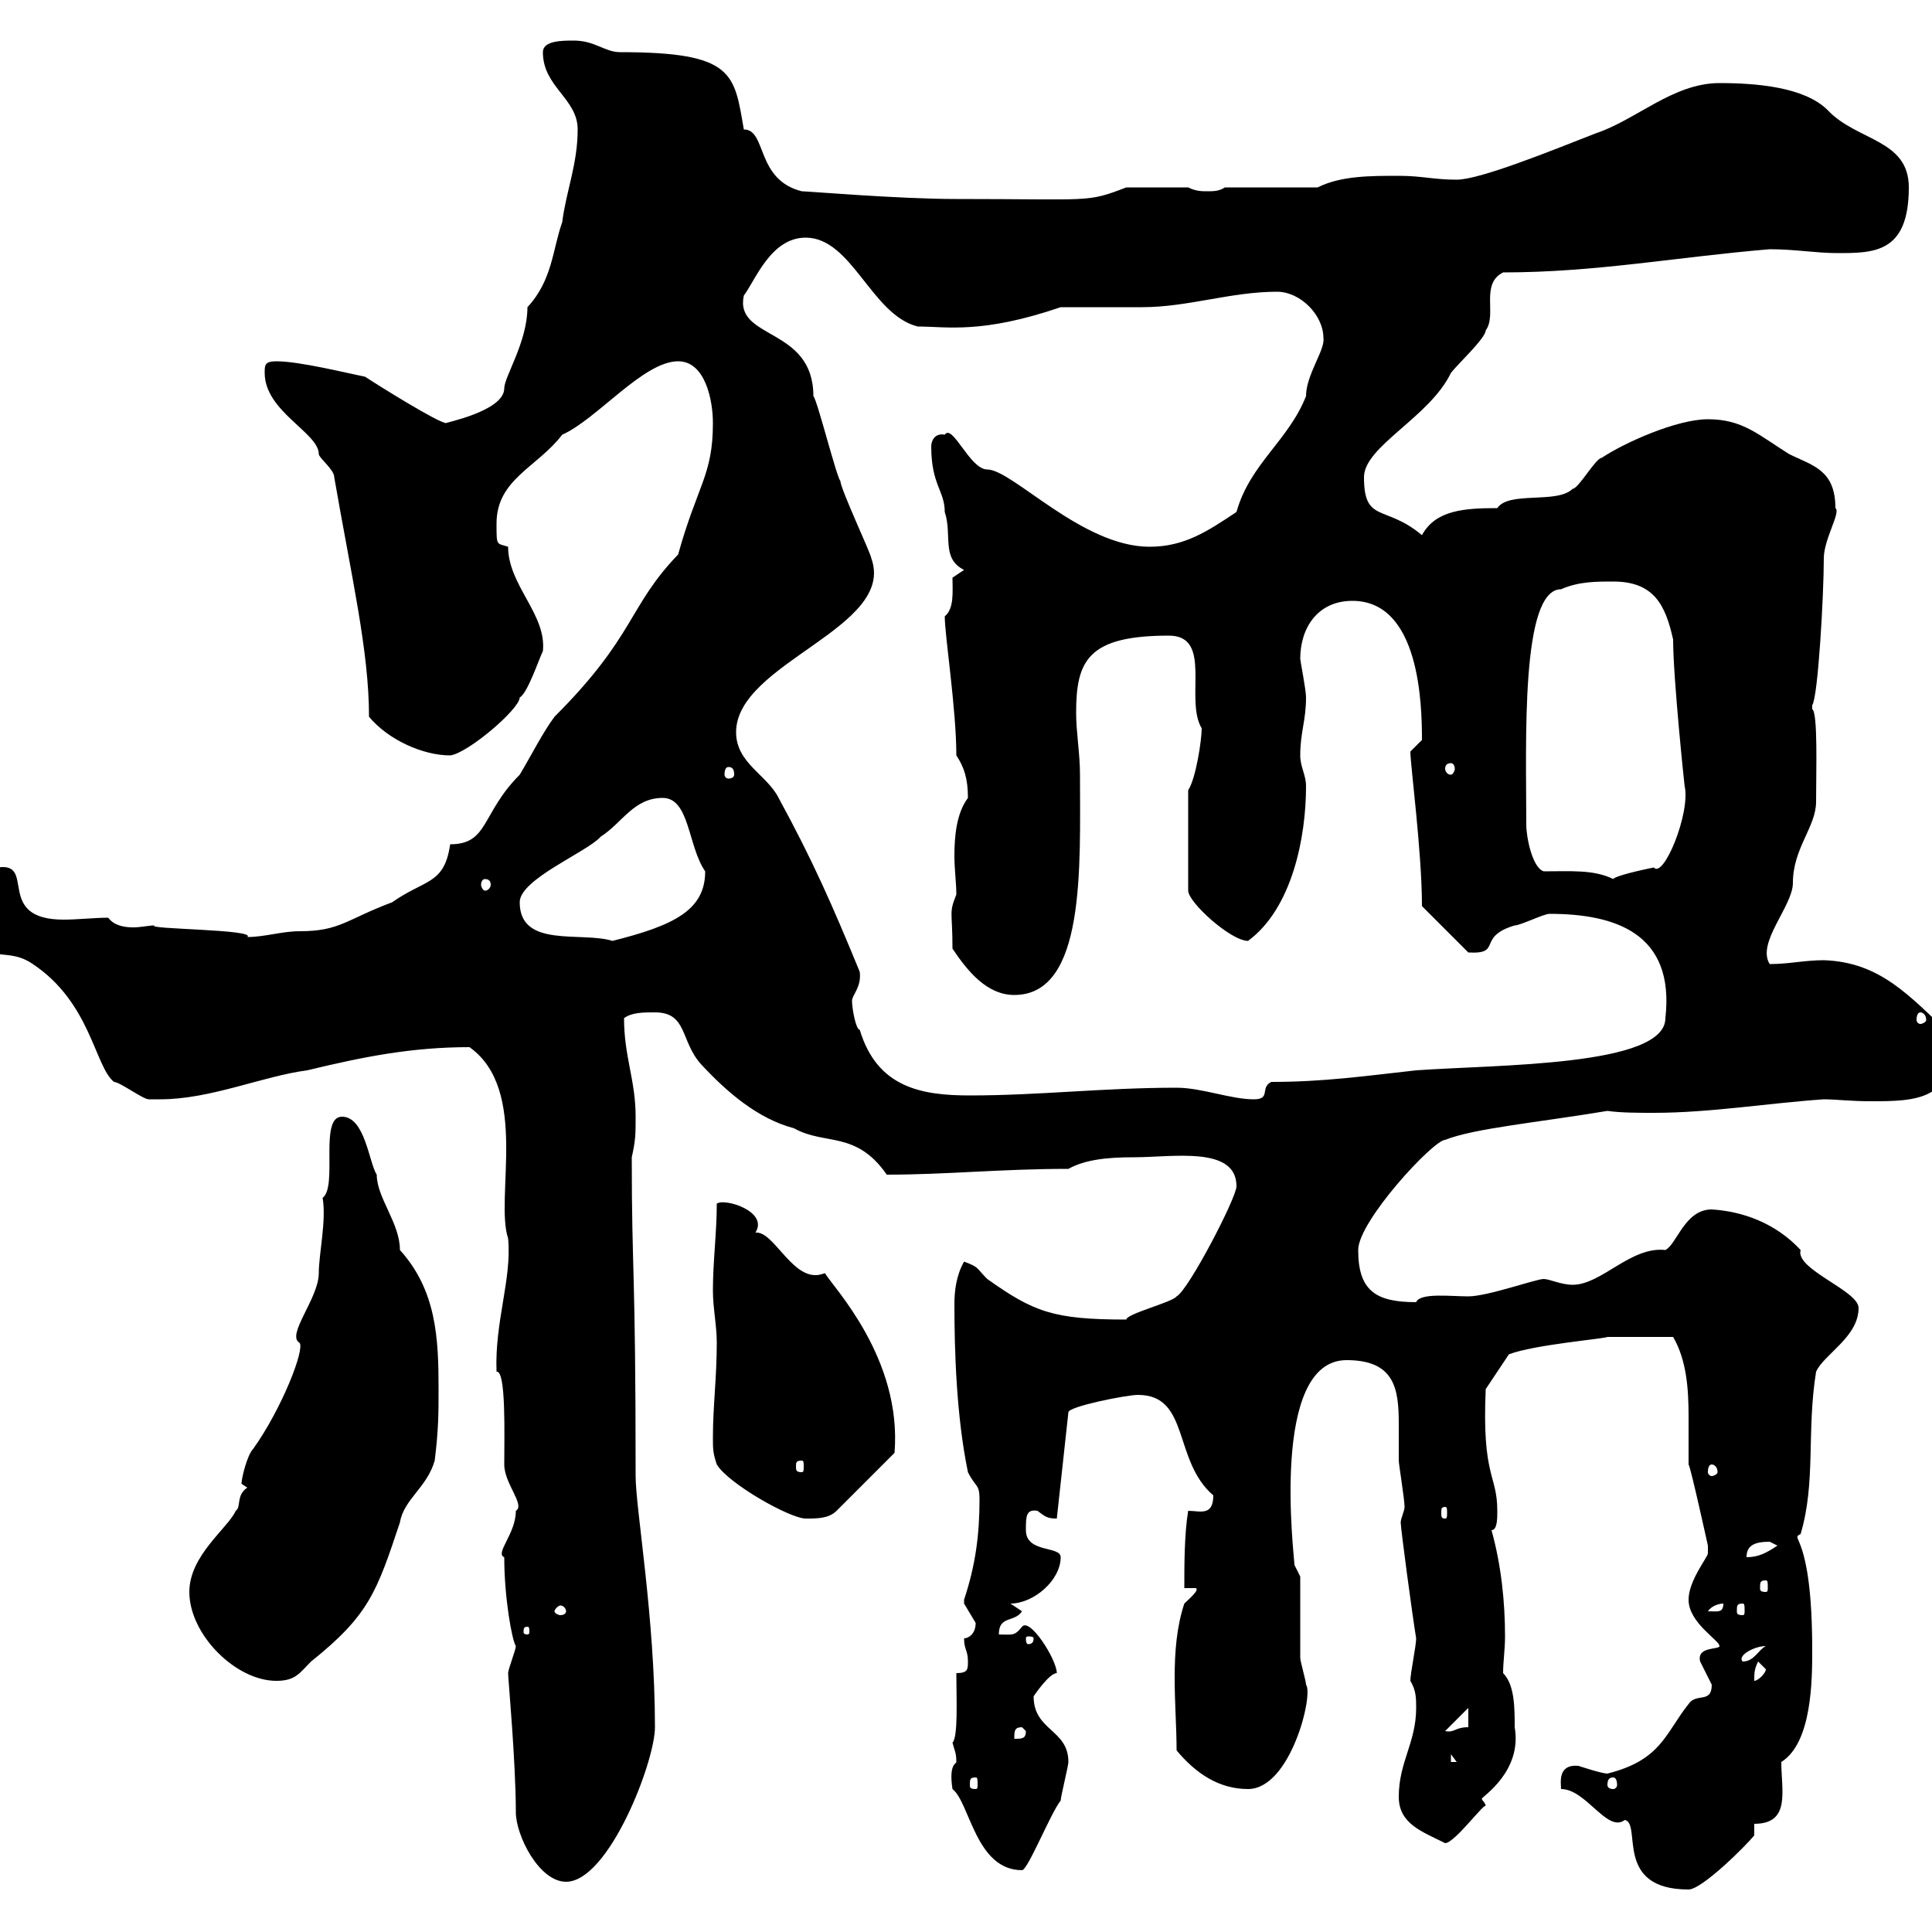 <svg xmlns="http://www.w3.org/2000/svg" xmlns:xlink="http://www.w3.org/1999/xlink" width="300" height="300"><path d="M242.40 277.80C246.30 277.80 249.60 284.70 252.30 282.60C255 283.20 250.50 293.40 262.20 293.40C264.30 293.40 271.20 286.50 272.40 285L272.40 283.20C278.10 283.20 276.60 278.10 276.60 273.60C281.40 270.60 281.40 260.70 281.40 256.20C281.40 237.90 277.80 239.10 279.60 238.20C282 230.10 280.50 222.30 282 213C283.20 210.30 288.60 207.60 288.60 203.10C288.60 200.40 278.70 197.10 279.60 194.10C275.70 189.90 270.60 188.10 265.80 187.80C261.60 187.80 260.40 193.20 258.60 194.10C253.20 193.50 248.70 199.50 244.20 199.50C242.40 199.50 240.60 198.60 239.70 198.60C238.50 198.60 231 201.30 228 201.30C225.30 201.30 220.50 200.70 219.90 202.20C213.60 202.20 210.90 200.40 210.90 194.10C210.90 189.60 222.60 177 224.40 177C228.90 175.20 238.80 174.30 249.60 172.50C251.70 172.80 254.40 172.80 256.80 172.80C265.50 172.80 274.50 171.30 283.20 170.70C285 170.70 287.40 171 290.40 171C297.30 171 303.90 171 303 160.80C296.40 154.50 291.90 149.40 283.20 149.10C280.20 149.10 277.80 149.70 274.80 149.70C272.70 146.40 278.40 140.70 278.40 137.10C278.40 131.70 282 128.40 282 124.50C282 119.70 282.30 110.70 281.40 110.10C281.40 110.10 281.40 110.10 281.40 109.50C282.30 108.30 283.20 92.40 283.20 86.70C283.20 83.70 285.90 79.50 285 78.90C285 72.90 281.40 72.30 277.80 70.50C273 67.50 270.60 65.10 265.20 65.10C260.40 65.10 252.30 68.70 248.70 71.10C247.80 71.10 245.10 75.90 244.20 75.90C241.80 78.30 234.30 76.20 232.50 78.90C227.40 78.90 222.90 79.20 220.80 83.10C215.10 78.30 211.80 81.30 211.80 74.10C211.80 69.30 222 64.80 225.30 57.90C226.20 56.70 230.70 52.50 230.70 51.30C232.50 48.90 229.80 44.10 233.40 42.30C247.80 42.30 260.40 39.90 274.80 38.70C278.70 38.70 282 39.30 285.30 39.30C291 39.30 296.40 39.30 296.40 29.10C296.40 21.60 288.30 21.90 283.80 17.10C280.20 13.50 272.70 12.90 267 12.90C259.80 12.90 254.10 18.60 247.80 20.70C240.90 23.40 229.80 27.90 226.20 27.90C222.60 27.90 220.80 27.30 217.20 27.30C212.70 27.30 208.20 27.30 204.60 29.10L190.20 29.10C189.30 29.70 188.40 29.70 187.50 29.70C186.60 29.70 185.70 29.70 184.50 29.10L174.90 29.10C168.60 31.50 169.80 30.90 148.50 30.90C139.50 30.90 125.40 29.70 124.50 29.70C117.30 27.90 119.10 20.10 115.50 20.10C114 11.40 114 8.10 96.30 8.10C93.90 8.10 92.40 6.30 89.10 6.30C87.30 6.30 84.30 6.30 84.30 8.10C84.30 13.50 89.70 15.30 89.70 20.10C89.70 25.50 87.90 29.70 87.30 34.50C85.80 38.70 85.80 43.50 81.90 47.70C81.90 53.10 78.30 58.50 78.30 60.30C78.30 63.90 68.70 65.70 69.30 65.70C68.10 65.70 58.50 59.70 56.70 58.50C53.70 57.90 46.50 56.10 42.90 56.10C41.10 56.10 41.10 56.70 41.10 57.90C41.10 63.90 49.50 67.20 49.50 70.50C49.50 71.10 51.90 72.90 51.90 74.10C54.60 89.70 57.30 101.10 57.30 111.30C60.30 114.90 65.70 117.30 69.90 117.30C72.60 117 80.70 110.10 80.70 108.30C81.90 107.70 83.70 102.30 84.30 101.10C84.90 95.40 78.90 90.90 78.90 84.90C77.10 84.30 77.10 84.90 77.10 81.30C77.10 74.40 83.40 72.60 87.30 67.50C92.70 65.10 99.90 56.10 105.30 56.10C109.50 56.10 110.70 62.10 110.70 65.70C110.70 73.80 108.30 75.30 105.30 86.10C97.50 94.20 98.70 98.70 86.10 111.30C84.30 113.70 82.50 117.30 80.70 120.30C74.70 126.30 75.90 131.10 69.90 131.10C69 137.40 66 136.50 60.90 140.10C53.70 142.80 52.80 144.60 46.50 144.60C43.80 144.60 41.10 145.50 38.40 145.50C39.90 144.30 22.50 144.30 24 143.70C23.10 143.70 21.90 144 20.70 144C19.20 144 17.70 143.70 16.80 142.50C14.70 142.50 12 142.80 9.90 142.80C-0.90 142.80 5.70 133.80-0.30 134.70C-2.70 136.50-3 140.40-3 141.90C-2.70 151.20 0.30 146.40 5.10 149.70C14.10 155.70 14.70 165.60 17.70 168C18.60 168 22.20 170.70 23.10 170.70C23.70 170.70 24.30 170.70 24.90 170.70C32.70 170.70 40.80 167.10 47.70 166.20C56.40 164.10 63.90 162.60 72.90 162.60C82.20 169.20 76.80 186 78.90 192.30C79.50 198.60 76.80 205.20 77.10 213C78.60 212.70 78.30 222.90 78.30 227.40C78.30 230.40 81.60 233.70 80.10 234.60C80.10 238.20 76.80 241.20 78.30 241.80C78.30 248.10 79.50 254.70 80.10 255.60C80.10 256.20 78.90 259.20 78.90 259.80C78.90 260.70 80.10 273.60 80.10 281.40C80.10 285 83.70 292.20 87.90 292.20C94.50 292.20 101.70 273.60 101.70 268.20C101.70 251.10 98.70 234.30 98.70 229.20C98.70 196.20 98.10 198 98.10 179.70C98.70 177 98.70 176.10 98.70 173.40C98.70 167.70 96.90 164.10 96.90 158.10C98.10 157.20 99.90 157.20 101.70 157.20C106.80 157.20 105.60 161.70 108.90 165.30C112.80 169.50 117.60 173.70 123.30 175.20C128.10 177.90 132.90 175.50 137.70 182.40C147 182.40 155.40 181.50 165.90 181.50C168.60 180 172.20 179.70 176.10 179.70C182.10 179.70 192 177.90 192 184.20C192 186 184.50 200.40 182.70 201.30C182.10 202.20 174.90 204 174.90 204.90C163.50 204.90 160.50 203.70 153.30 198.60C151.50 196.80 152.10 196.80 149.70 195.90C148.50 198 148.20 200.40 148.20 202.50C148.20 209.70 148.50 219.90 150.30 228.60C151.50 231 152.10 230.40 152.10 232.80C152.10 238.20 151.50 243 149.70 248.40C149.70 248.40 149.70 248.40 149.70 249C149.70 249 151.50 252 151.50 252C151.50 253.80 150.30 254.40 149.70 254.40C149.70 256.20 150.30 256.20 150.30 258C150.30 259.20 150.30 259.80 148.50 259.80C148.50 263.70 148.80 269.70 147.90 270.60C148.20 271.80 148.50 272.10 148.50 273.60C148.50 273.90 147.30 273.90 147.90 277.80C150.60 279.90 151.50 290.40 158.70 290.40C159.60 290.40 163.20 281.40 164.70 279.60C164.70 279 165.90 274.20 165.90 273.60C165.90 268.50 160.50 268.80 160.50 263.40C160.50 263.40 162.90 259.80 164.10 259.80C164.10 257.70 159.90 251.10 158.70 252.60C157.50 254.10 157.20 253.80 155.10 253.80C155.10 250.80 157.50 252 158.70 250.20L156.90 249C160.50 249 164.70 245.40 164.70 241.80C164.70 240 159.30 241.20 159.30 237.60C159.30 235.50 159.30 234.30 161.10 234.60C162.30 235.50 162.60 235.80 164.10 235.80L165.90 219.30C165.90 218.40 174.90 216.60 176.70 216.60C184.80 216.60 182.10 226.80 188.40 232.20C188.40 235.50 186.30 234.60 184.50 234.60C183.90 238.20 183.90 243 183.90 246.60L185.70 246.60C186.30 246.90 184.50 248.40 183.90 249C181.50 256.20 182.70 264.90 182.70 271.80C185.70 275.40 189.30 277.80 193.80 277.80C200.40 277.80 204 263.10 202.80 261.60C202.80 261 201.90 258 201.90 257.40C201.90 255.60 201.90 246.60 201.90 244.80L201 243C201 241.80 197.10 211.20 209.10 211.20C216.60 211.20 217.20 215.70 217.20 221.10C217.20 222.90 217.20 225 217.20 226.80C217.20 227.40 218.10 232.80 218.10 234C218.10 234.60 217.50 235.80 217.50 236.40C217.50 237.30 219.30 250.80 219.90 254.40C219.90 255.60 219 259.80 219 261C219.90 262.50 219.90 263.70 219.90 265.20C219.90 270.60 217.20 273.60 217.20 279C217.20 283.20 220.80 284.40 224.40 286.20C225.90 286.20 230.70 279.60 230.70 280.50C230.70 279.90 230.10 279.60 230.10 279.30C230.10 279 236.40 275.10 235.20 268.20C235.20 265.20 235.20 261.60 233.40 259.80C233.40 258 233.70 256.20 233.70 254.10C233.70 248.70 233.10 243 231.60 237.60C232.50 237.60 232.50 235.80 232.50 234.60C232.50 228.90 230.10 229.50 230.70 215.70L234.30 210.30C238.20 208.80 249 207.90 249.60 207.60C251.10 207.60 252.30 207.60 259.80 207.60C261.90 211.20 262.20 215.70 262.20 219.90C262.20 222.30 262.20 225 262.20 227.40C262.50 227.70 265.20 240 265.20 240C265.20 240 265.20 240 265.20 241.20C265.20 241.80 262.20 245.40 262.20 248.40C262.20 252 267 254.70 267 255.60C267 256.20 263.40 255.60 264 258C264 258 265.80 261.60 265.80 261.60C265.80 264.60 263.40 262.80 262.20 264.60C258.60 269.10 258 273.30 249.60 275.40C248.70 275.40 245.10 274.20 245.10 274.20C241.80 273.90 242.40 276.90 242.40 277.80ZM151.50 276C151.80 276 151.80 276.30 151.80 277.20C151.80 277.50 151.80 277.80 151.50 277.80C150.60 277.80 150.60 277.50 150.60 277.20C150.60 276.30 150.60 276 151.50 276ZM250.50 276C250.80 276 251.10 276.30 251.10 277.20C251.10 277.50 250.80 277.80 250.50 277.80C249.90 277.80 249.60 277.50 249.60 277.20C249.60 276.30 249.90 276 250.50 276ZM225.30 272.40L226.20 273.60L225.30 273.60ZM158.70 268.20L159.30 268.80C159.30 270 158.70 270 157.50 270C157.50 268.80 157.50 268.20 158.70 268.20ZM228 265.20L228 268.20C225.90 268.20 225.90 269.10 224.40 268.80ZM29.40 247.20C29.40 253.80 36.60 261 42.90 261C45.90 261 46.50 259.80 48.30 258C57.30 250.80 58.50 247.20 62.10 236.40C62.70 232.80 66.30 231 67.50 226.80C68.10 222 68.10 219.30 68.10 215.70C68.10 207.90 67.80 200.40 62.10 194.10C62.10 189.90 58.50 186 58.50 182.40C57.30 180.60 56.70 173.40 53.10 173.40C49.50 173.40 52.50 184.20 50.10 186C50.70 189.60 49.50 194.70 49.50 197.70C49.50 201.60 44.40 207.30 46.50 208.50C47.40 209.40 43.80 218.70 39.30 225C38.40 225.90 37.50 229.50 37.50 230.40C37.50 230.40 38.40 231 38.40 231C36.60 232.20 37.50 234 36.60 234.60C35.40 237.30 29.40 241.50 29.40 247.20ZM273 258C273 258 274.20 259.20 274.20 259.20C274.20 259.80 273 261 272.40 261C272.40 259.80 272.40 259.20 273 258ZM274.20 255.60C273 256.20 272.40 258 270.60 258C269.70 257.10 272.40 255.60 274.20 255.60ZM160.50 254.40C160.50 255.30 159.90 255.30 159.60 255.30C159.60 255.30 159.30 255.30 159.30 254.40C159.30 254.10 159.60 254.10 159.60 254.10C159.90 254.10 160.50 254.10 160.50 254.40ZM81.90 252.60C82.20 252.60 82.20 252.90 82.20 253.50C82.20 253.50 82.20 253.80 81.90 253.80C81.30 253.80 81.30 253.50 81.30 253.50C81.30 252.90 81.30 252.60 81.90 252.60ZM87.90 250.20C87.90 250.50 87.60 250.80 87 250.80C86.70 250.80 86.10 250.50 86.10 250.20C86.10 249.90 86.70 249.30 87 249.30C87.60 249.30 87.90 249.90 87.90 250.20ZM267.60 249C267.60 250.50 266.70 250.20 265.20 250.20C265.80 249.30 267 249 267.60 249ZM270.60 249C270.90 249 270.90 249.30 270.90 250.20C270.90 250.50 270.90 250.80 270.60 250.80C269.70 250.80 269.70 250.50 269.70 250.20C269.70 249.30 269.70 249 270.60 249ZM274.20 245.40C274.50 245.40 274.50 245.70 274.50 246.60C274.50 246.90 274.50 247.20 274.20 247.20C273.30 247.20 273.30 246.90 273.30 246.60C273.30 245.70 273.30 245.40 274.20 245.40ZM274.80 239.40C274.80 239.40 276 240 276 240C274.20 241.20 273 241.80 271.20 241.80C271.20 240 272.40 239.40 274.80 239.40ZM110.70 223.20C110.70 225 110.70 225.60 111.30 227.40C113.10 230.40 122.70 235.80 125.10 235.80C126.90 235.80 128.70 235.80 129.90 234.60L138.90 225.60C140.10 210.90 129.30 199.80 128.10 197.70C127.20 198 126.90 198 126.60 198C122.70 198 120 191.10 117.30 191.40C119.40 188.10 112.50 186 111.30 186.90C111.30 191.40 110.70 195.90 110.70 200.40C110.70 203.10 111.30 205.80 111.30 208.50C111.30 213.90 110.70 218.40 110.70 223.20ZM224.40 234C224.70 234 224.70 234.30 224.70 234.90C224.70 235.50 224.70 235.80 224.40 235.80C223.80 235.80 223.80 235.50 223.80 234.90C223.80 234.30 223.80 234 224.40 234ZM265.80 227.40C266.10 227.40 266.70 227.70 266.70 228.60C266.70 228.90 266.10 229.20 265.80 229.20C265.50 229.20 265.20 228.90 265.20 228.60C265.20 227.70 265.50 227.40 265.80 227.40ZM124.50 226.80C124.80 226.80 124.80 227.10 124.80 227.70C124.80 228.30 124.80 228.60 124.50 228.60C123.60 228.60 123.60 228.30 123.60 227.70C123.60 227.10 123.60 226.80 124.50 226.80ZM182.70 168.90C171.30 168.90 161.40 170.10 150.60 170.10C143.10 170.10 136.20 168.90 133.50 159.90C132.90 159.90 132.30 156.60 132.30 155.40C132.30 154.50 133.80 153.30 133.50 150.90C129.30 140.70 126.30 133.80 120.90 123.90C119.10 120.30 114.30 118.50 114.30 113.70C114.30 102.90 139.20 97.50 135.30 86.70C135.30 86.10 130.50 75.90 130.50 74.70C129.90 74.10 126.90 62.10 126.30 61.50C126.30 50.70 114 52.80 115.50 45.90C117.30 43.50 119.70 36.90 125.10 36.90C132.30 36.90 135.30 48.90 142.50 50.70C147 50.70 152.40 51.90 164.70 47.70C165.90 47.70 176.70 47.70 177.30 47.70C184.50 47.70 191.10 45.30 198.30 45.30C201.90 45.30 205.50 48.90 205.50 52.50C205.80 54.30 202.80 58.20 202.80 61.50C200.10 68.40 194.10 72 192 79.50C187.50 82.50 183.90 84.90 178.50 84.90C168 84.90 157.20 72.90 153.30 72.90C150.60 72.90 147.90 65.70 146.70 67.50C145.20 67.20 144.60 68.40 144.60 69.30C144.60 75.30 146.70 76.20 146.70 79.50C147.90 83.10 146.10 86.70 149.70 88.50L147.90 89.70C147.90 91.80 148.20 94.50 146.70 95.70C146.70 98.70 148.50 110.10 148.50 117.30C149.70 119.10 150.30 120.90 150.30 123.90C148.50 126.30 148.20 129.90 148.20 132.90C148.20 135 148.50 137.10 148.50 138.90C147.30 141.90 147.90 141.30 147.90 147.30C150.30 150.90 153.30 154.50 157.50 154.50C168.60 154.50 167.70 134.70 167.70 120.30C167.70 117 167.10 113.70 167.10 110.70C167.10 102.60 168.90 98.70 181.50 98.70C188.40 98.70 183.90 108.60 186.60 113.10C186.60 114.90 185.70 120.90 184.50 122.70L184.50 138.30C184.50 140.10 191.10 146.10 193.80 146.10C200.70 141 202.80 129.90 202.80 122.10C202.80 120.30 201.90 119.10 201.90 117.30C201.90 113.70 202.80 111.90 202.80 108.30C202.80 107.10 201.90 102.60 201.90 102.30C201.90 97.50 204.60 93.30 210 93.30C220.50 93.30 220.80 109.50 220.80 114.90C220.80 114.90 219 116.70 219 116.70C219 118.80 220.80 132.30 220.80 140.70L228 147.90C233.40 148.20 229.20 145.50 235.20 143.70C236.10 143.70 239.70 141.90 240.60 141.90C250.80 141.90 260.10 144.90 258.60 158.10C258.60 165.60 232.50 165.30 219.90 166.20C211.80 167.10 205.50 168 197.40 168C195.60 168.90 197.40 170.70 194.70 170.70C191.10 170.70 186.60 168.90 182.70 168.90ZM298.20 157.20C298.50 157.20 299.10 157.50 299.10 158.40C299.10 158.70 298.50 159 298.20 159C297.90 159 297.60 158.70 297.60 158.40C297.60 157.50 297.90 157.20 298.20 157.20ZM80.70 140.10C80.70 136.50 91.20 132.30 93.30 129.90C96.60 127.80 98.40 123.90 102.90 123.90C107.10 123.90 106.80 131.40 109.50 135.30C109.50 141.30 104.70 143.70 95.10 146.10C90.30 144.60 80.70 147.30 80.70 140.10ZM75.30 136.50C75.90 136.50 76.20 136.80 76.20 137.40C76.20 137.70 75.90 138.30 75.30 138.30C75 138.30 74.70 137.70 74.70 137.40C74.70 136.80 75 136.50 75.30 136.50ZM239.70 135.30C237.90 134.70 237 129.90 237 128.10C237 115.20 236.10 91.50 242.40 91.50C245.10 90.30 247.80 90.30 250.50 90.30C256.80 90.30 258.60 93.90 259.80 99.30C259.80 105.30 261.60 122.40 261.60 122.10C262.50 126.30 258.30 136.50 256.80 134.70C248.10 136.50 251.10 136.80 250.50 136.50C247.50 135 243.90 135.30 239.70 135.30ZM113.10 119.10C113.70 119.10 114 119.40 114 120.30C114 120.60 113.70 120.90 113.10 120.90C112.80 120.90 112.50 120.60 112.50 120.30C112.50 119.40 112.80 119.10 113.10 119.10ZM225.30 118.50C225.60 118.50 225.90 118.80 225.90 119.40C225.90 119.70 225.60 120.30 225.30 120.30C224.70 120.30 224.40 119.70 224.40 119.40C224.40 118.80 224.70 118.50 225.30 118.50Z"/></svg>